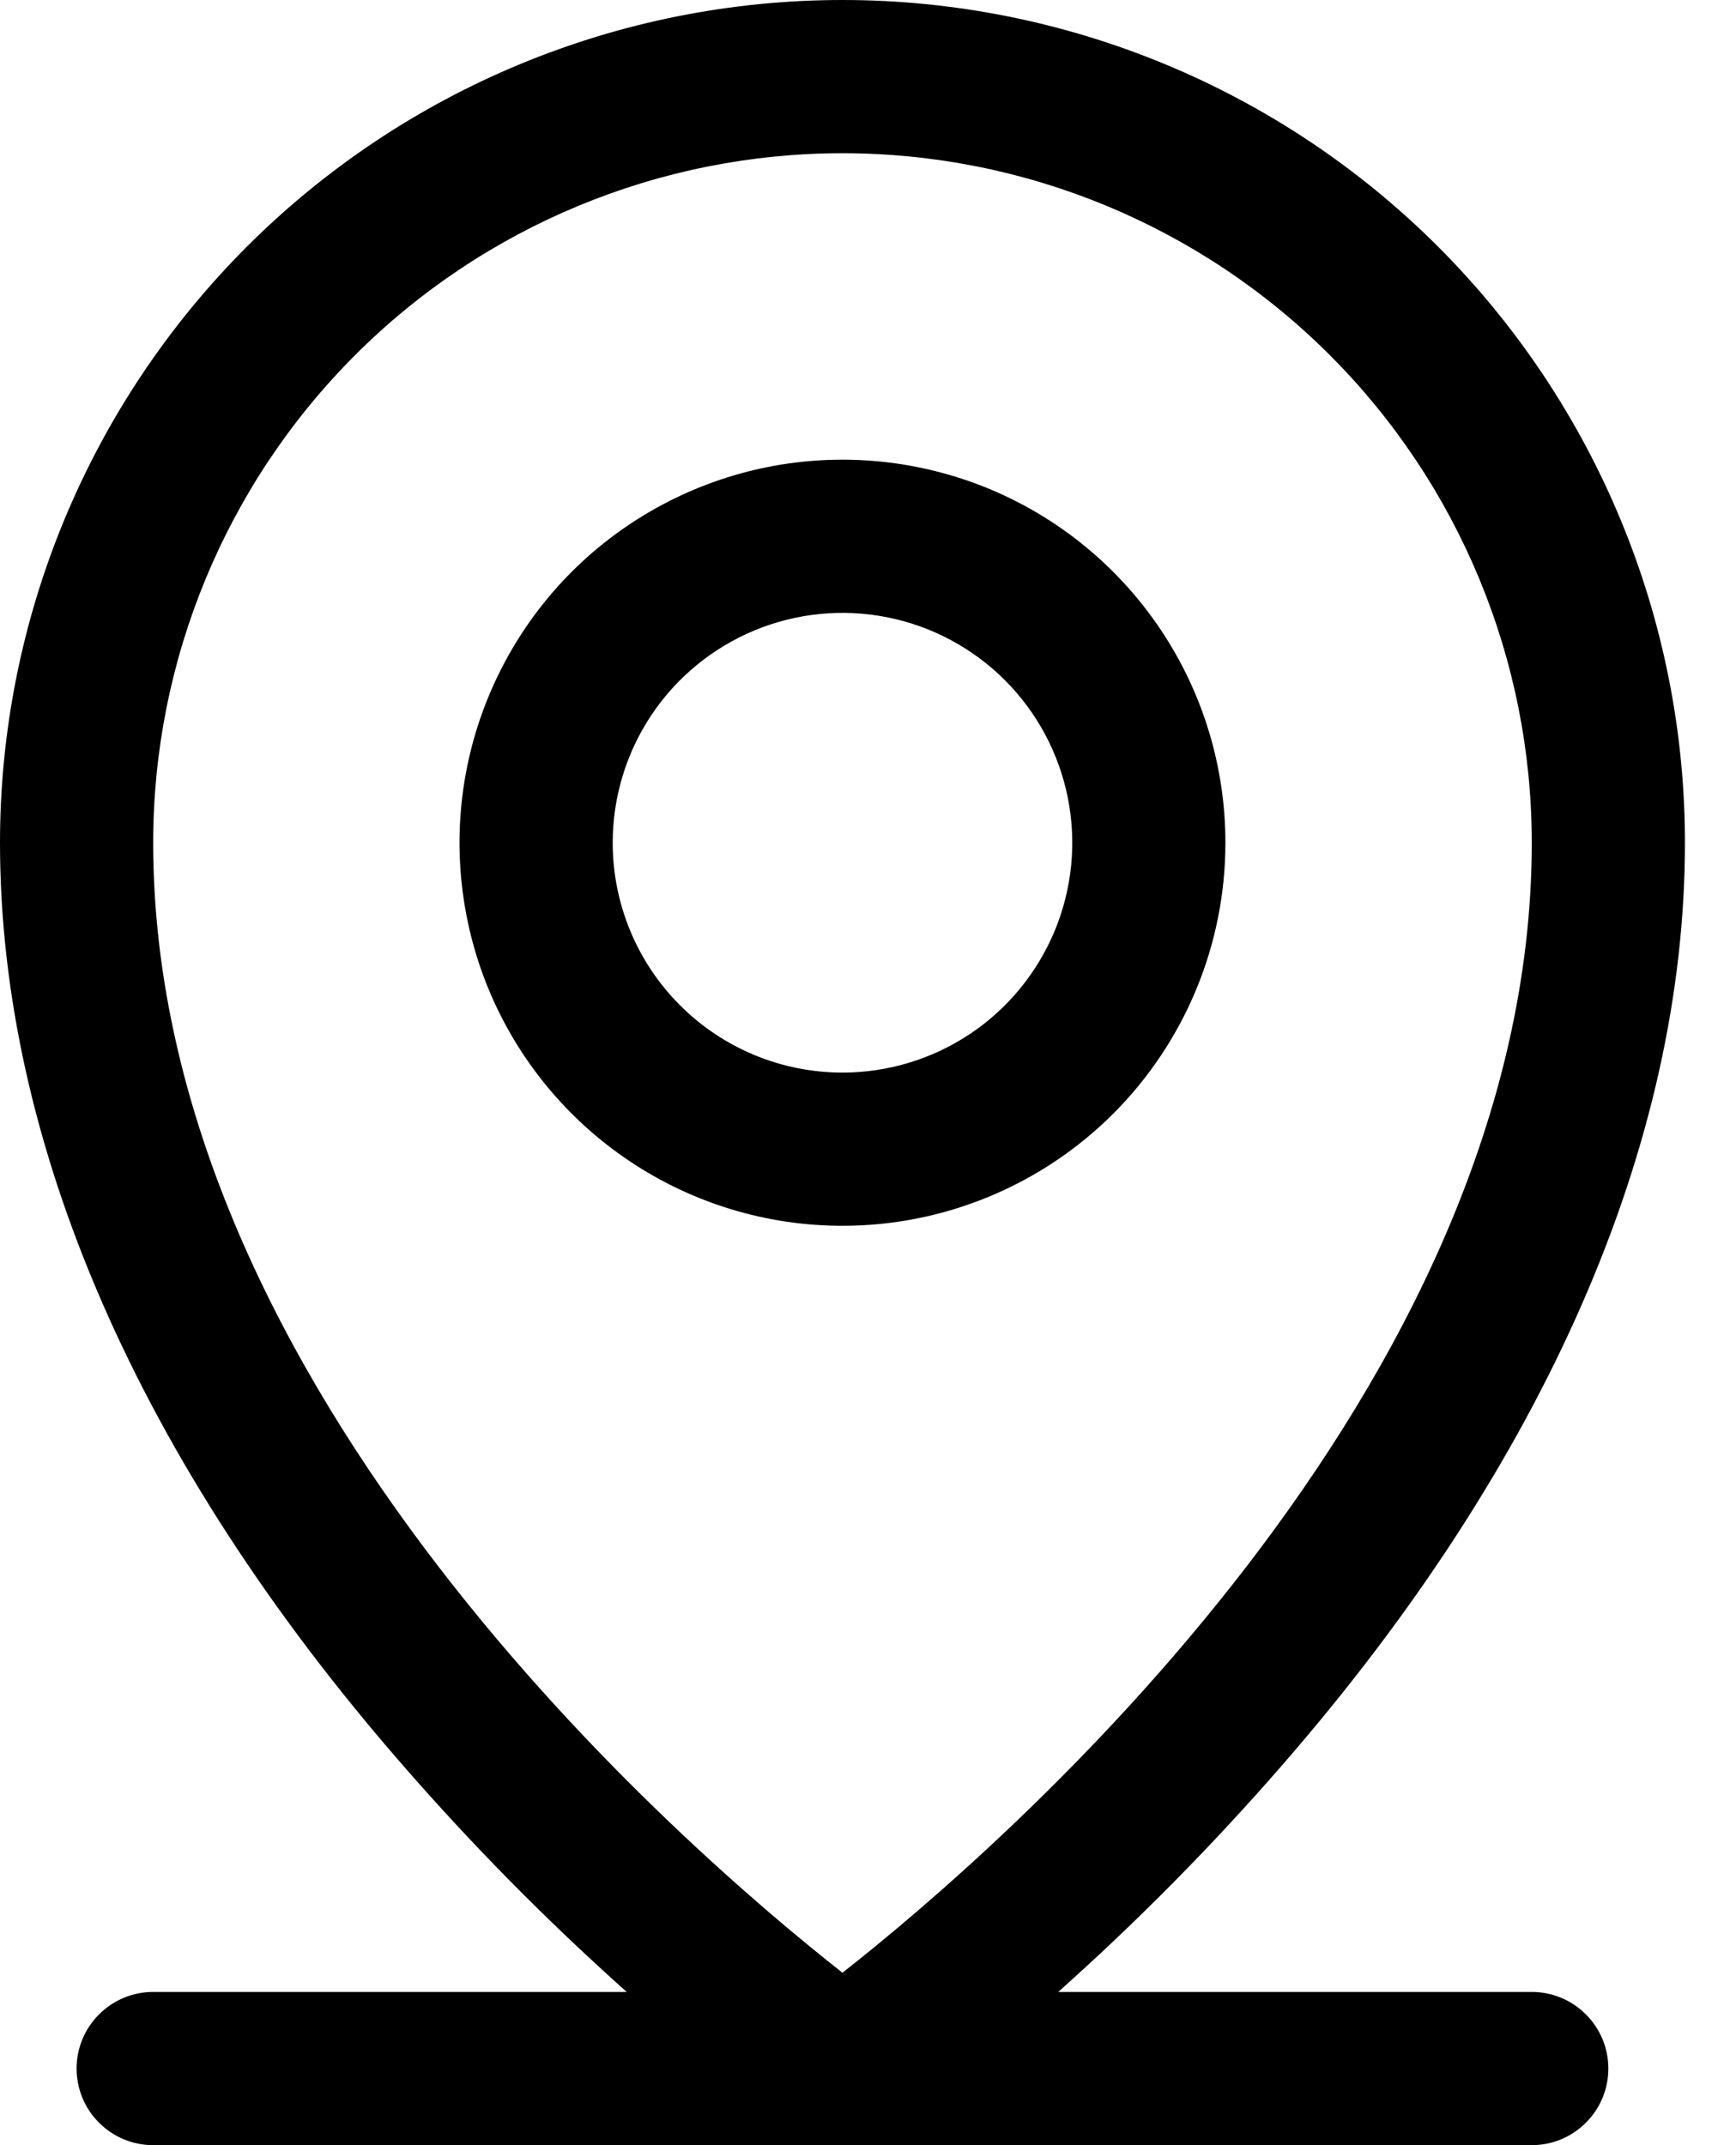 <svg width="17" height="21" viewBox="0 0 17 21" fill="none" xmlns="http://www.w3.org/2000/svg">
<path d="M15 19.5H10.363C11.142 18.805 11.877 18.061 12.562 17.273C15.136 14.314 16.5 11.194 16.5 8.25C16.5 6.062 15.631 3.964 14.084 2.416C12.537 0.869 10.438 0 8.25 0C6.062 0 3.964 0.869 2.416 2.416C0.869 3.964 0 6.062 0 8.25C0 11.194 1.36 14.314 3.938 17.273C4.623 18.061 5.358 18.805 6.137 19.5H1.5C1.301 19.5 1.11 19.579 0.97 19.72C0.829 19.86 0.75 20.051 0.75 20.25C0.75 20.449 0.829 20.64 0.97 20.78C1.11 20.921 1.301 21 1.5 21H15C15.199 21 15.39 20.921 15.53 20.78C15.671 20.64 15.75 20.449 15.75 20.25C15.75 20.051 15.671 19.86 15.53 19.72C15.39 19.579 15.199 19.5 15 19.5ZM1.5 8.25C1.5 6.46 2.211 4.743 3.477 3.477C4.743 2.211 6.46 1.5 8.25 1.5C10.04 1.5 11.757 2.211 13.023 3.477C14.289 4.743 15 6.46 15 8.25C15 13.615 9.8 18.094 8.25 19.312C6.7 18.094 1.5 13.615 1.5 8.25ZM12 8.25C12 7.508 11.78 6.783 11.368 6.167C10.956 5.55 10.37 5.069 9.685 4.785C9 4.502 8.246 4.427 7.518 4.572C6.791 4.717 6.123 5.074 5.598 5.598C5.074 6.123 4.717 6.791 4.572 7.518C4.427 8.246 4.502 9 4.785 9.685C5.069 10.37 5.55 10.956 6.167 11.368C6.783 11.78 7.508 12 8.25 12C9.245 12 10.198 11.605 10.902 10.902C11.605 10.198 12 9.245 12 8.25ZM6 8.25C6 7.805 6.132 7.37 6.379 7C6.626 6.63 6.978 6.342 7.389 6.171C7.8 6.001 8.252 5.956 8.689 6.043C9.125 6.13 9.526 6.344 9.841 6.659C10.156 6.974 10.37 7.375 10.457 7.811C10.544 8.248 10.499 8.7 10.329 9.111C10.158 9.522 9.87 9.874 9.5 10.121C9.13 10.368 8.695 10.5 8.25 10.5C7.653 10.5 7.081 10.263 6.659 9.841C6.237 9.419 6 8.847 6 8.25Z" fill="black"/>
</svg>
